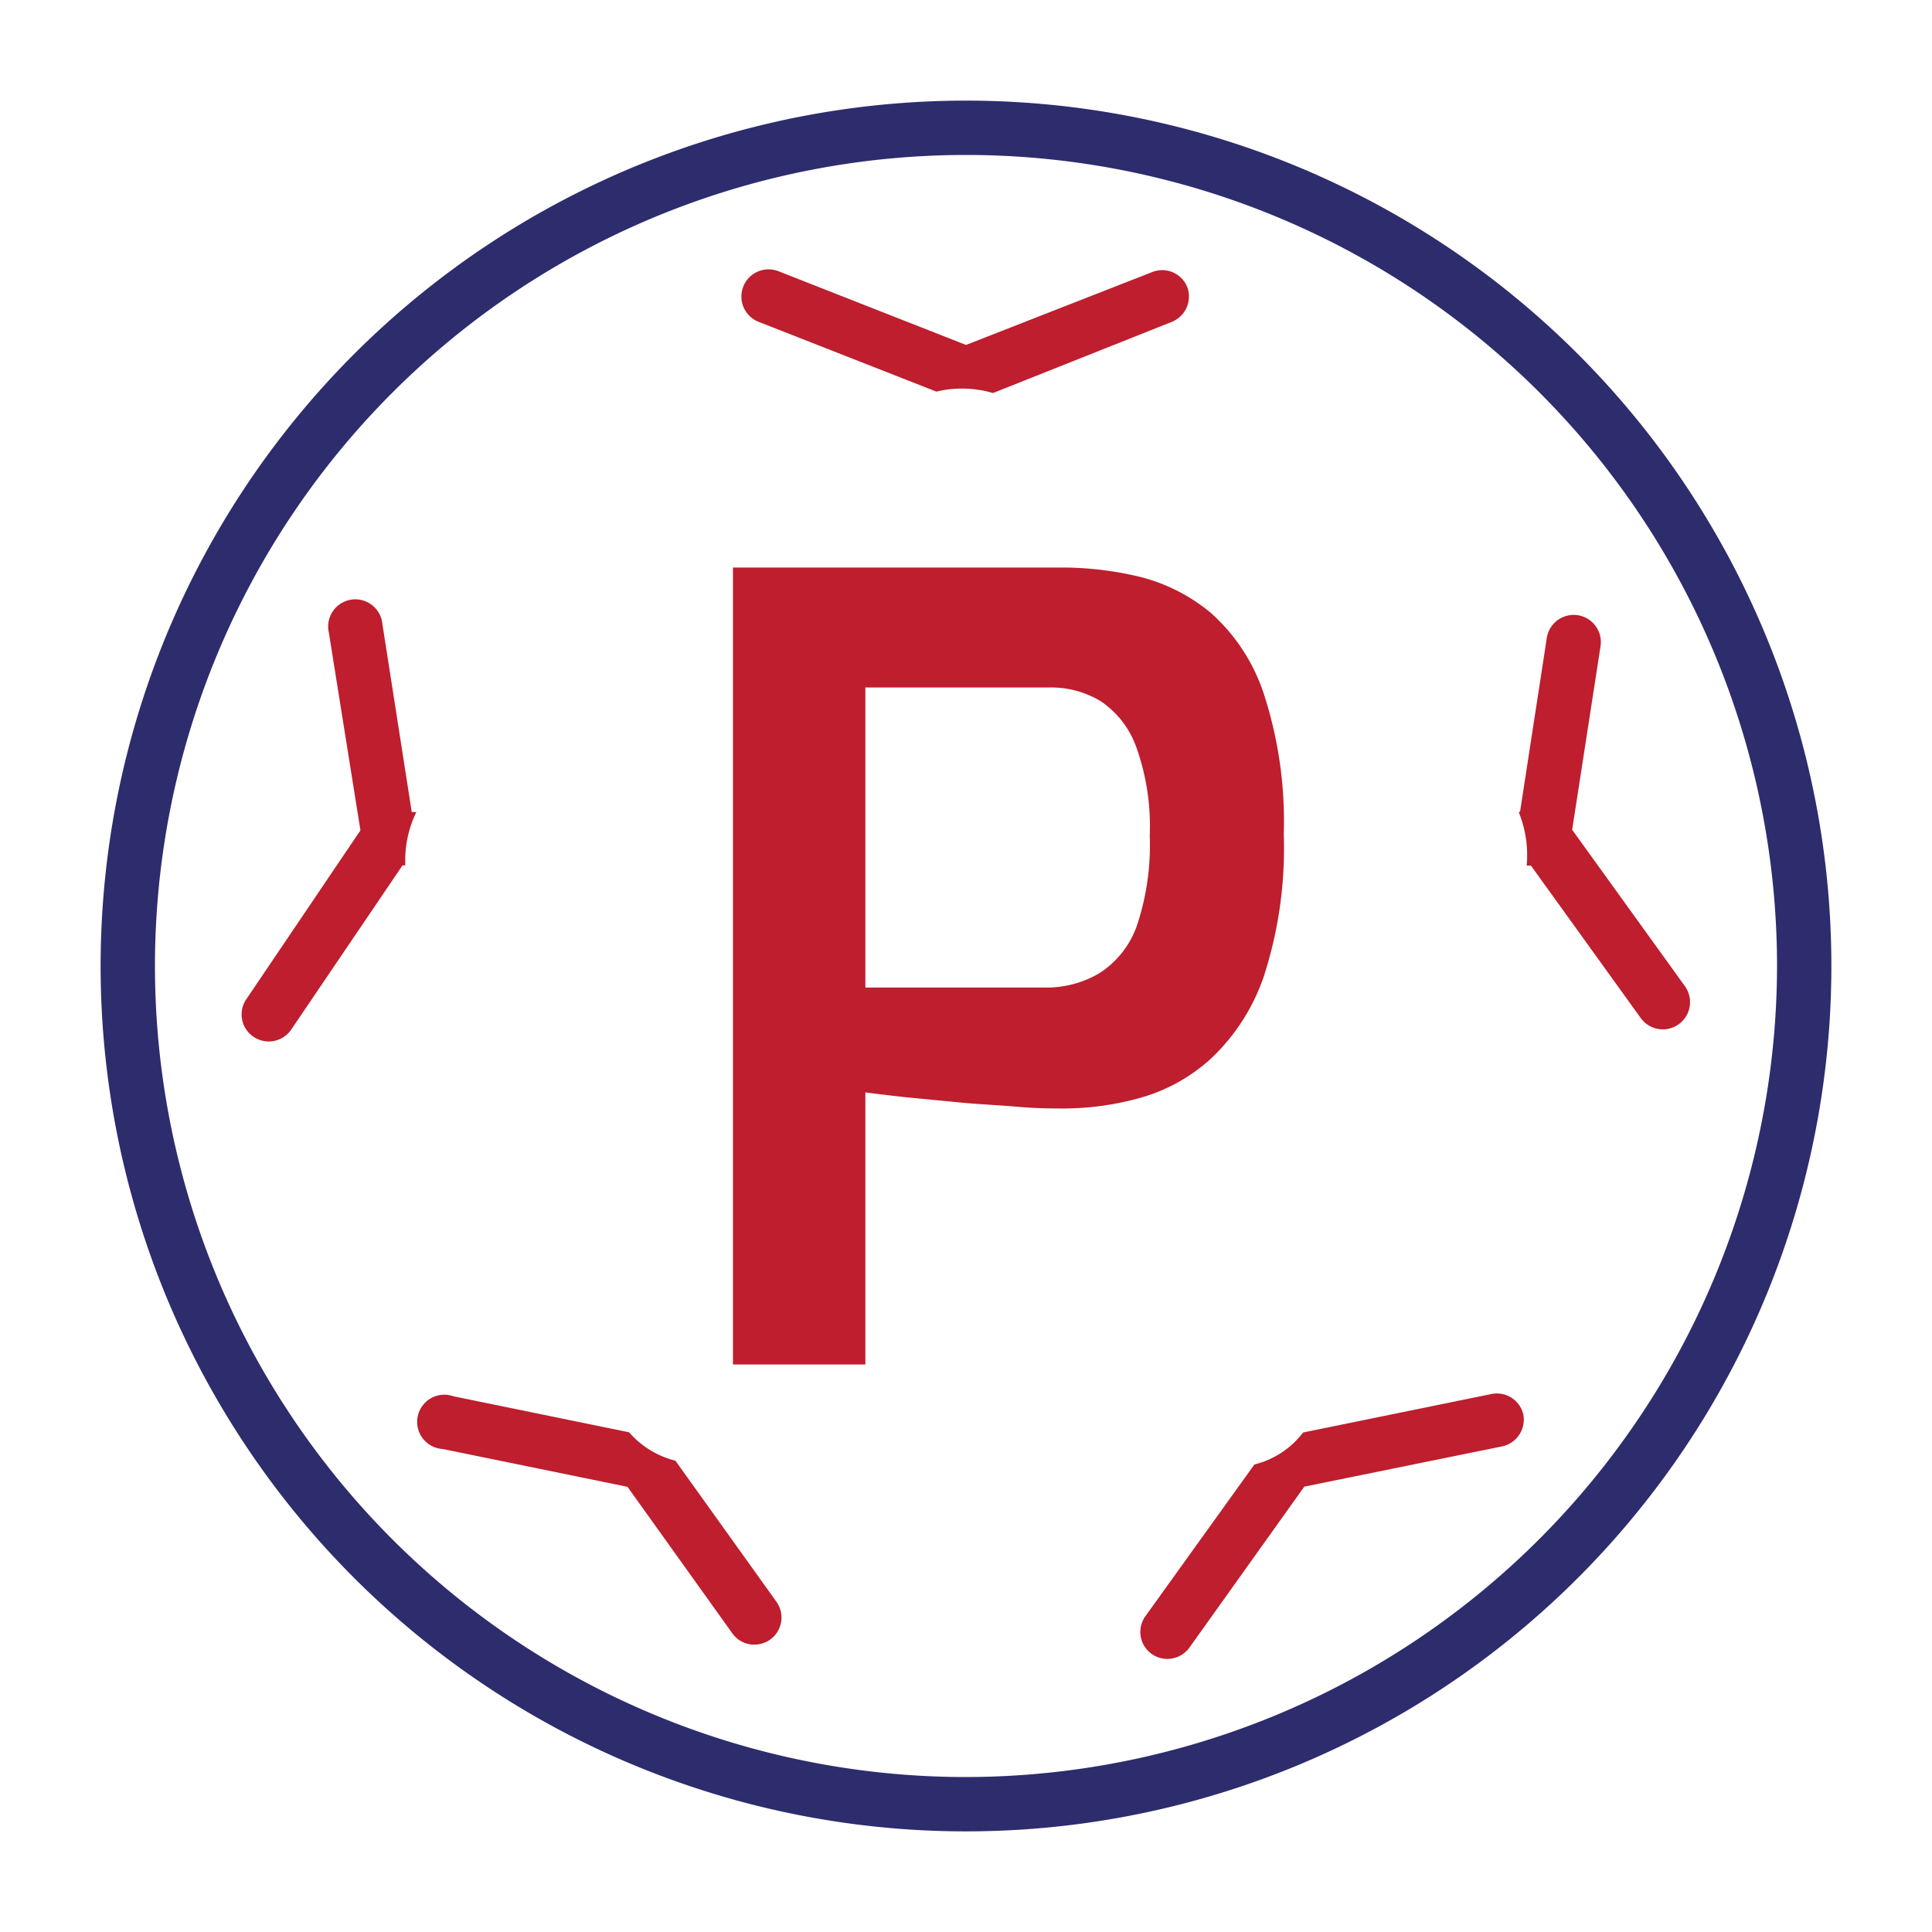 <svg id="Layer_1" data-name="Layer 1" xmlns="http://www.w3.org/2000/svg" viewBox="0 0 96 96"><defs><style>.cls-1{fill:#be1e2d;}.cls-2{fill:#2d2c6d;}</style></defs><title>ikona_penal</title><path class="cls-1" d="M20.69,40.35l-.23,0L19,31a1.35,1.35,0,1,0-2.66.43l1.57,9.83-5.67,8.39a1.34,1.34,0,0,0,.36,1.87,1.38,1.38,0,0,0,.75.23,1.35,1.35,0,0,0,1.12-.59L20,43l.14,0A5.48,5.48,0,0,1,20.69,40.35Z"/><path class="cls-1" d="M59,14.28a1.34,1.34,0,0,0-1.75-.76L48,17.14l-9.31-3.66a1.35,1.35,0,1,0-1,2.51l8.84,3.47a5.06,5.06,0,0,1,1.26-.15,5.37,5.37,0,0,1,1.55.22v0L58.21,16A1.36,1.36,0,0,0,59,14.28Z"/><path class="cls-1" d="M75.69,70.27a1.35,1.35,0,0,0-1.59-1l-9.35,1.91a4.36,4.36,0,0,1-2.42,1.59L56.92,80.3A1.34,1.34,0,0,0,58,82.43a1.35,1.35,0,0,0,1.1-.56l5.71-8,9.83-2A1.36,1.36,0,0,0,75.69,70.27Z"/><path class="cls-1" d="M33.56,72.58l0,0a4.48,4.48,0,0,1-2.3-1.41h0l-8.73-1.79A1.35,1.35,0,1,0,22,72l9.18,1.88,5.21,7.28a1.32,1.32,0,0,0,1.09.56,1.37,1.37,0,0,0,.79-.25,1.35,1.35,0,0,0,.31-1.88Z"/><path class="cls-1" d="M83.72,49l-5.6-7.77,1.41-9.12a1.35,1.35,0,0,0-2.67-.41l-1.33,8.64h-.07a5.68,5.68,0,0,1,.4,2.67l.21,0,5.46,7.58A1.35,1.35,0,1,0,83.72,49Z"/><path class="cls-2" d="M48,5A43,43,0,1,0,91,48,43,43,0,0,0,48,5Zm0,83.3A40.3,40.3,0,1,1,88.3,48,40.35,40.35,0,0,1,48,88.3Z"/><path class="cls-1" d="M36.42,67.8V28.2H52.78a16.65,16.65,0,0,1,3.81.45,8.88,8.88,0,0,1,3.57,1.8,9.24,9.24,0,0,1,2.63,4,20.47,20.47,0,0,1,1,7,20.62,20.62,0,0,1-1,7.09,10.07,10.07,0,0,1-2.66,4.1,8.71,8.71,0,0,1-3.54,1.93,14.23,14.23,0,0,1-3.68.51c-.61,0-1.37,0-2.28-.08s-1.86-.12-2.84-.21L45,54.52q-1.26-.14-2-.24V67.8ZM43,49.07h8.9a5.16,5.16,0,0,0,2.74-.72A4.62,4.62,0,0,0,56.49,46a12.59,12.59,0,0,0,.64-4.48,11.65,11.65,0,0,0-.67-4.4,4.61,4.61,0,0,0-1.77-2.28,4.76,4.76,0,0,0-2.55-.68H43Z"/></svg>